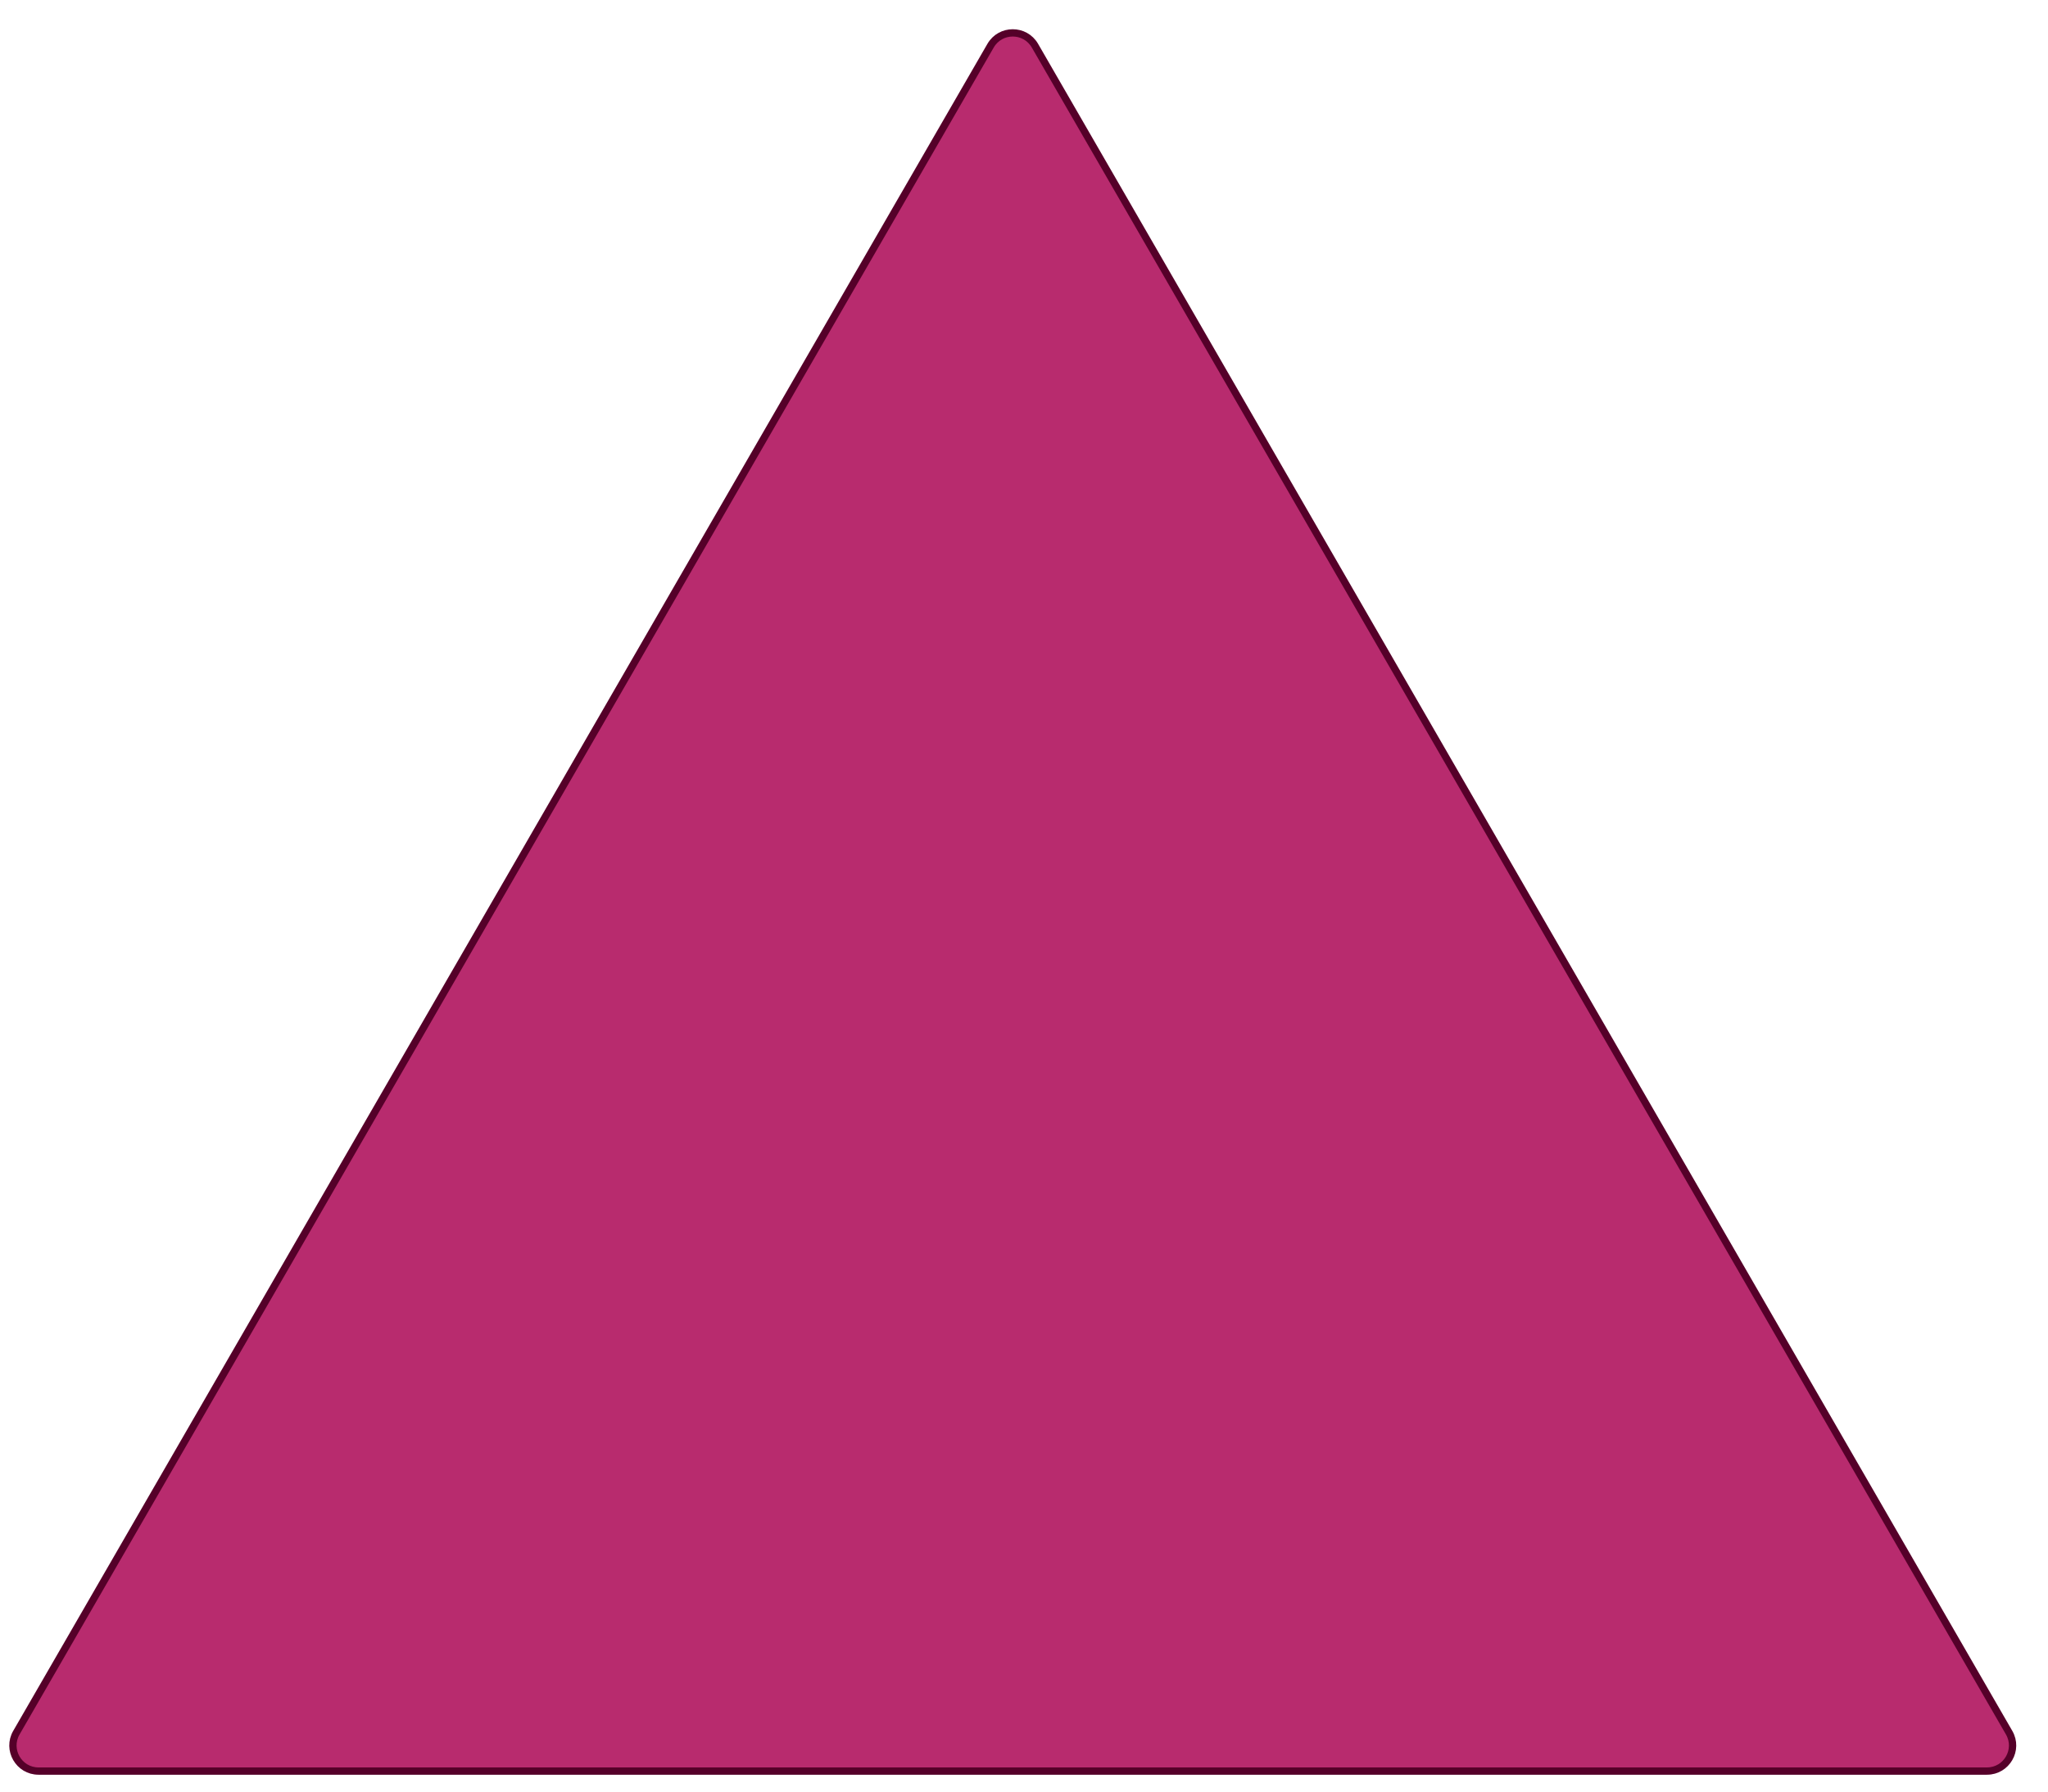 <?xml version="1.0" encoding="utf-8"?>
<svg xmlns="http://www.w3.org/2000/svg" fill="none" height="100%" overflow="visible" preserveAspectRatio="none" style="display: block;" viewBox="0 0 48 42" width="100%">
<g id="Polygon 19" style="mix-blend-mode:multiply">
<path d="M23.217 1.07C23.448 0.671 24.025 0.671 24.256 1.07L47.089 40.619C47.32 41.019 47.031 41.519 46.569 41.519H0.903C0.442 41.519 0.153 41.019 0.384 40.619L23.217 1.07Z" fill="#B82B6E"/>
<path d="M23.217 1.07C23.448 0.671 24.025 0.671 24.256 1.07L47.089 40.619C47.32 41.019 47.031 41.519 46.569 41.519H0.903C0.442 41.519 0.153 41.019 0.384 40.619L23.217 1.07Z" stroke="#550029" stroke-width="0.171"/>
</g>
</svg>